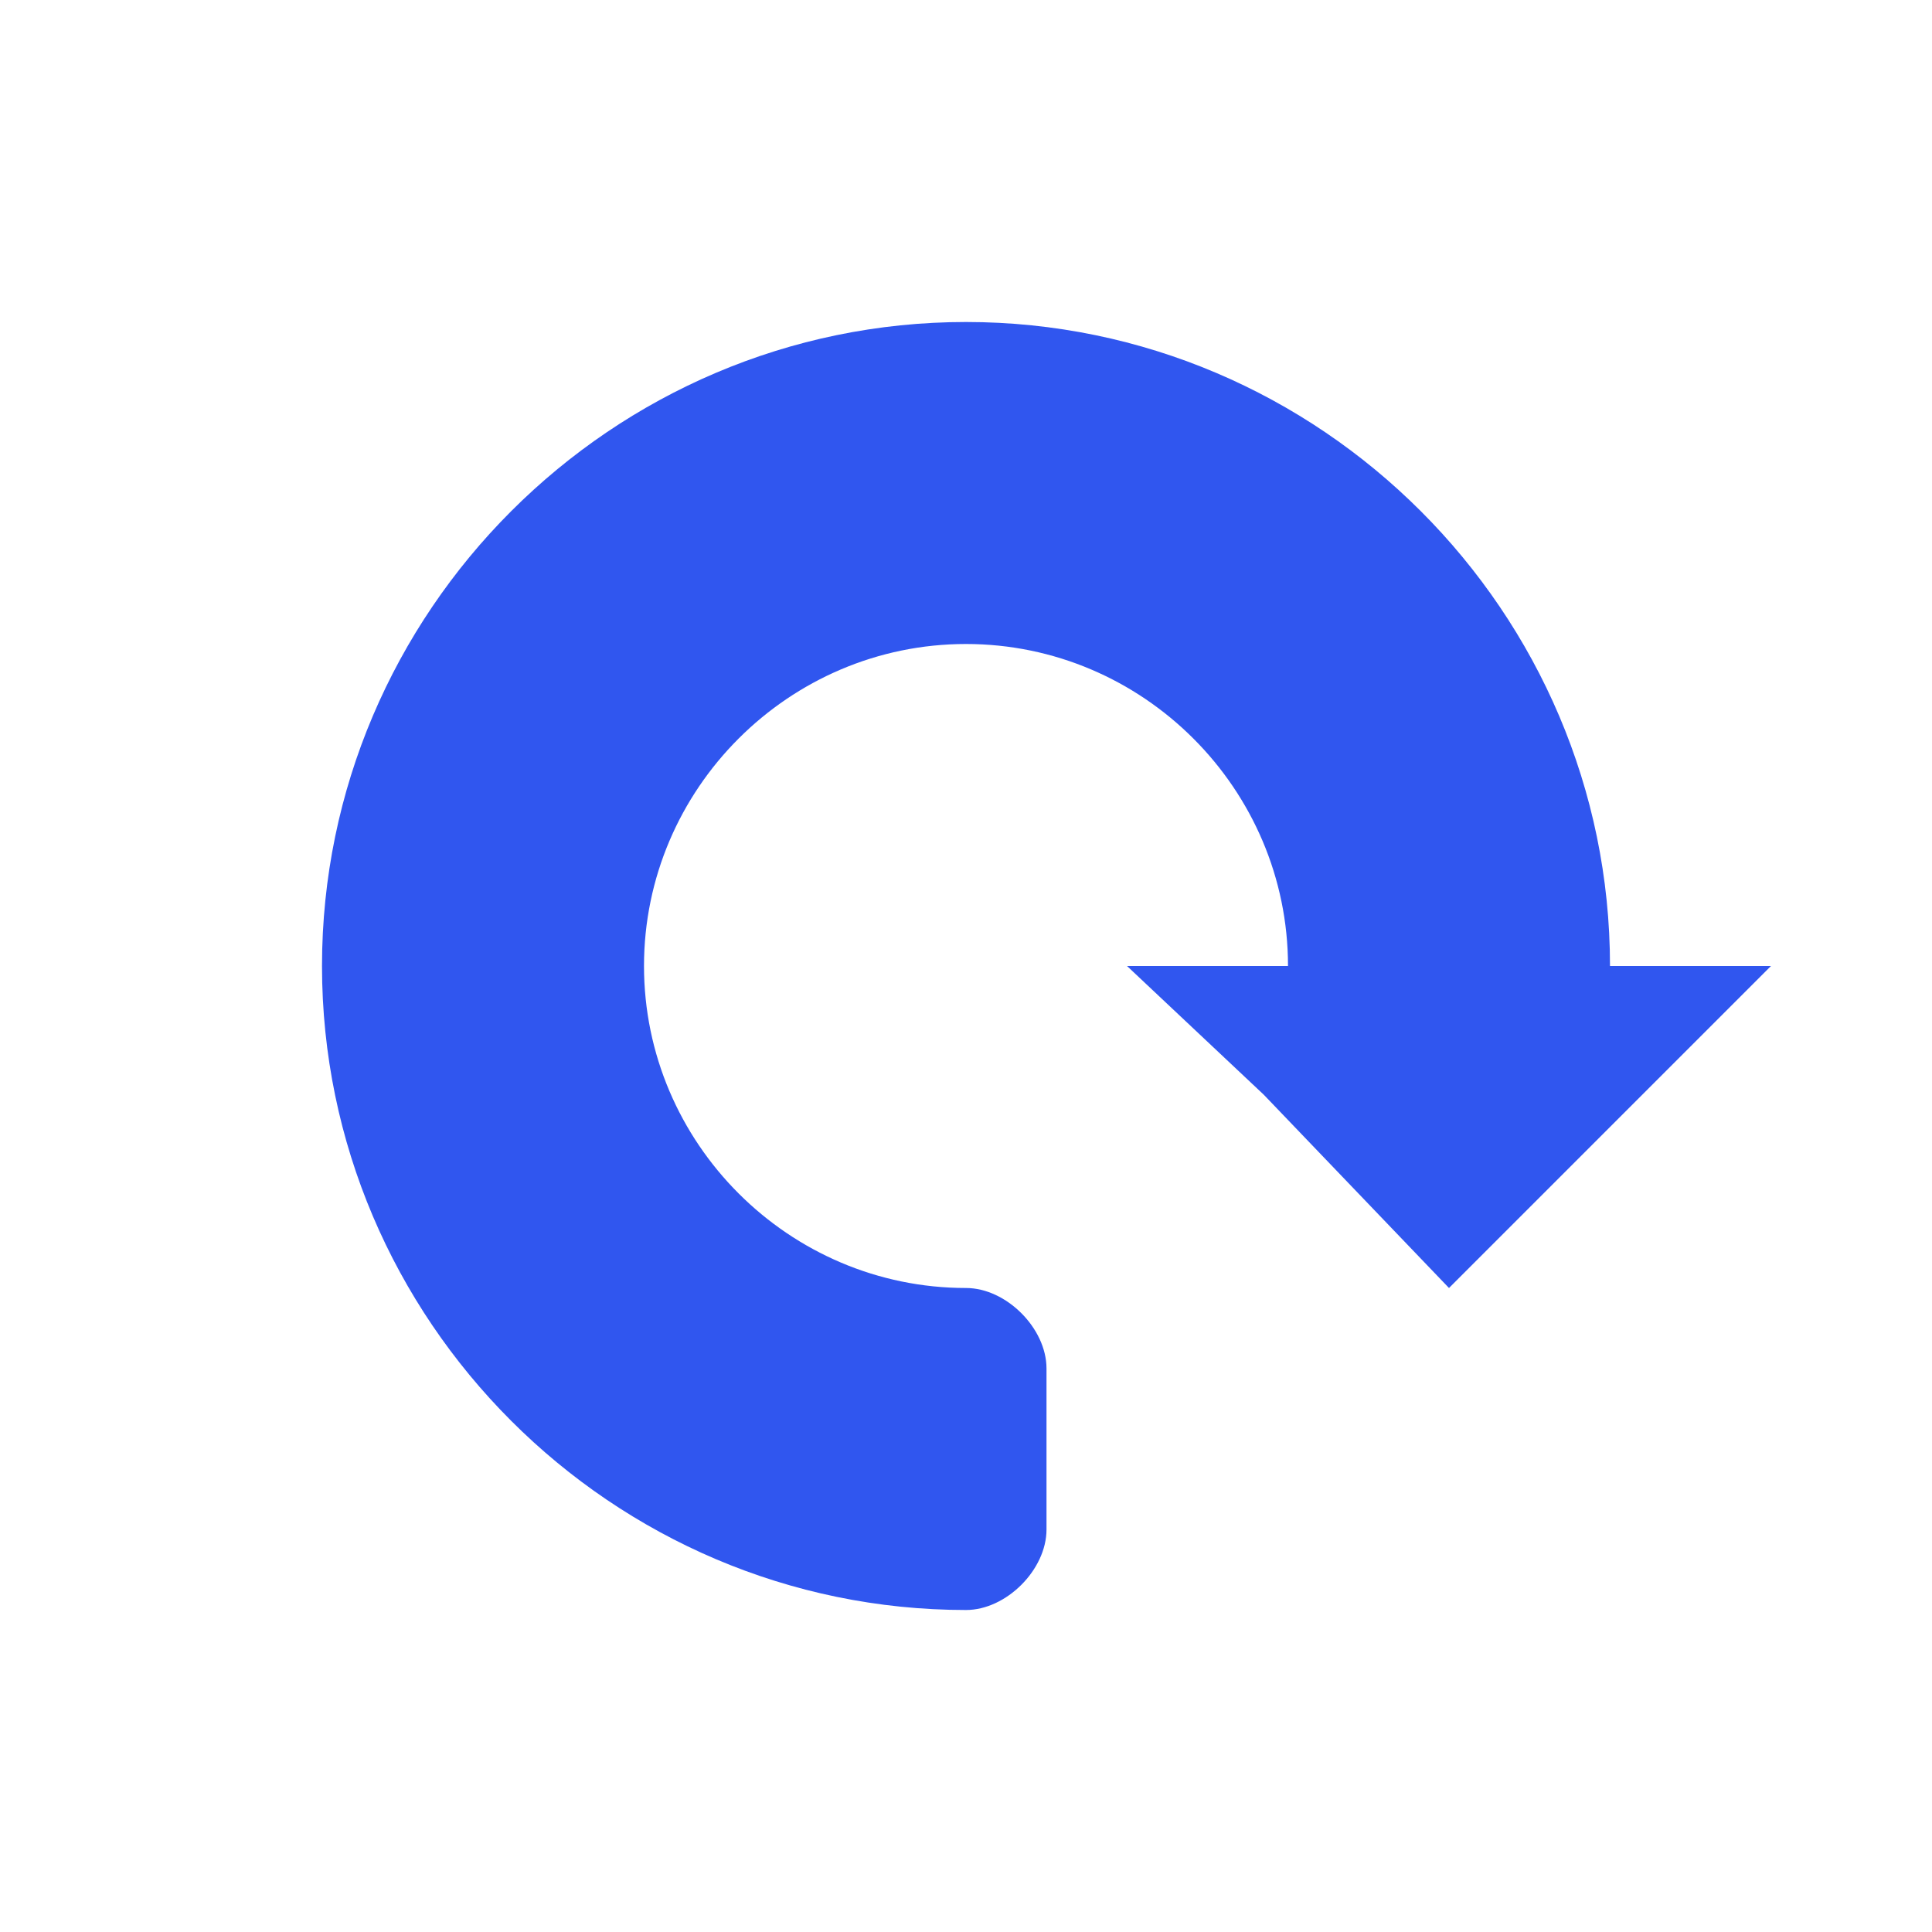 <?xml version="1.0" encoding="utf-8"?>
<!-- Generator: Adobe Illustrator 27.0.0, SVG Export Plug-In . SVG Version: 6.00 Build 0)  -->
<svg version="1.1" id="Layer_1" xmlns="http://www.w3.org/2000/svg" xmlns:xlink="http://www.w3.org/1999/xlink" x="0px" y="0px"
	 viewBox="0 0 24 24" style="enable-background:new 0 0 24 24;" xml:space="preserve">
<style type="text/css">
	.st0{fill-rule:evenodd;clip-rule:evenodd;fill:#3056EF;}
</style>
<path class="st0" d="M20,12c0-4.4-3.6-8-8-8s-8,3.6-8,8s3.6,8,8,8c0.5,0,1-0.5,1-1v-2c0-0.5-0.5-1-1-1c-2.2,0-4-1.8-4-4
	c0-2.2,1.8-4,4-4s4,1.8,4,4h-2l1.7,1.6L18,16l1.7-1.7L22,12H20z"/>
</svg>
